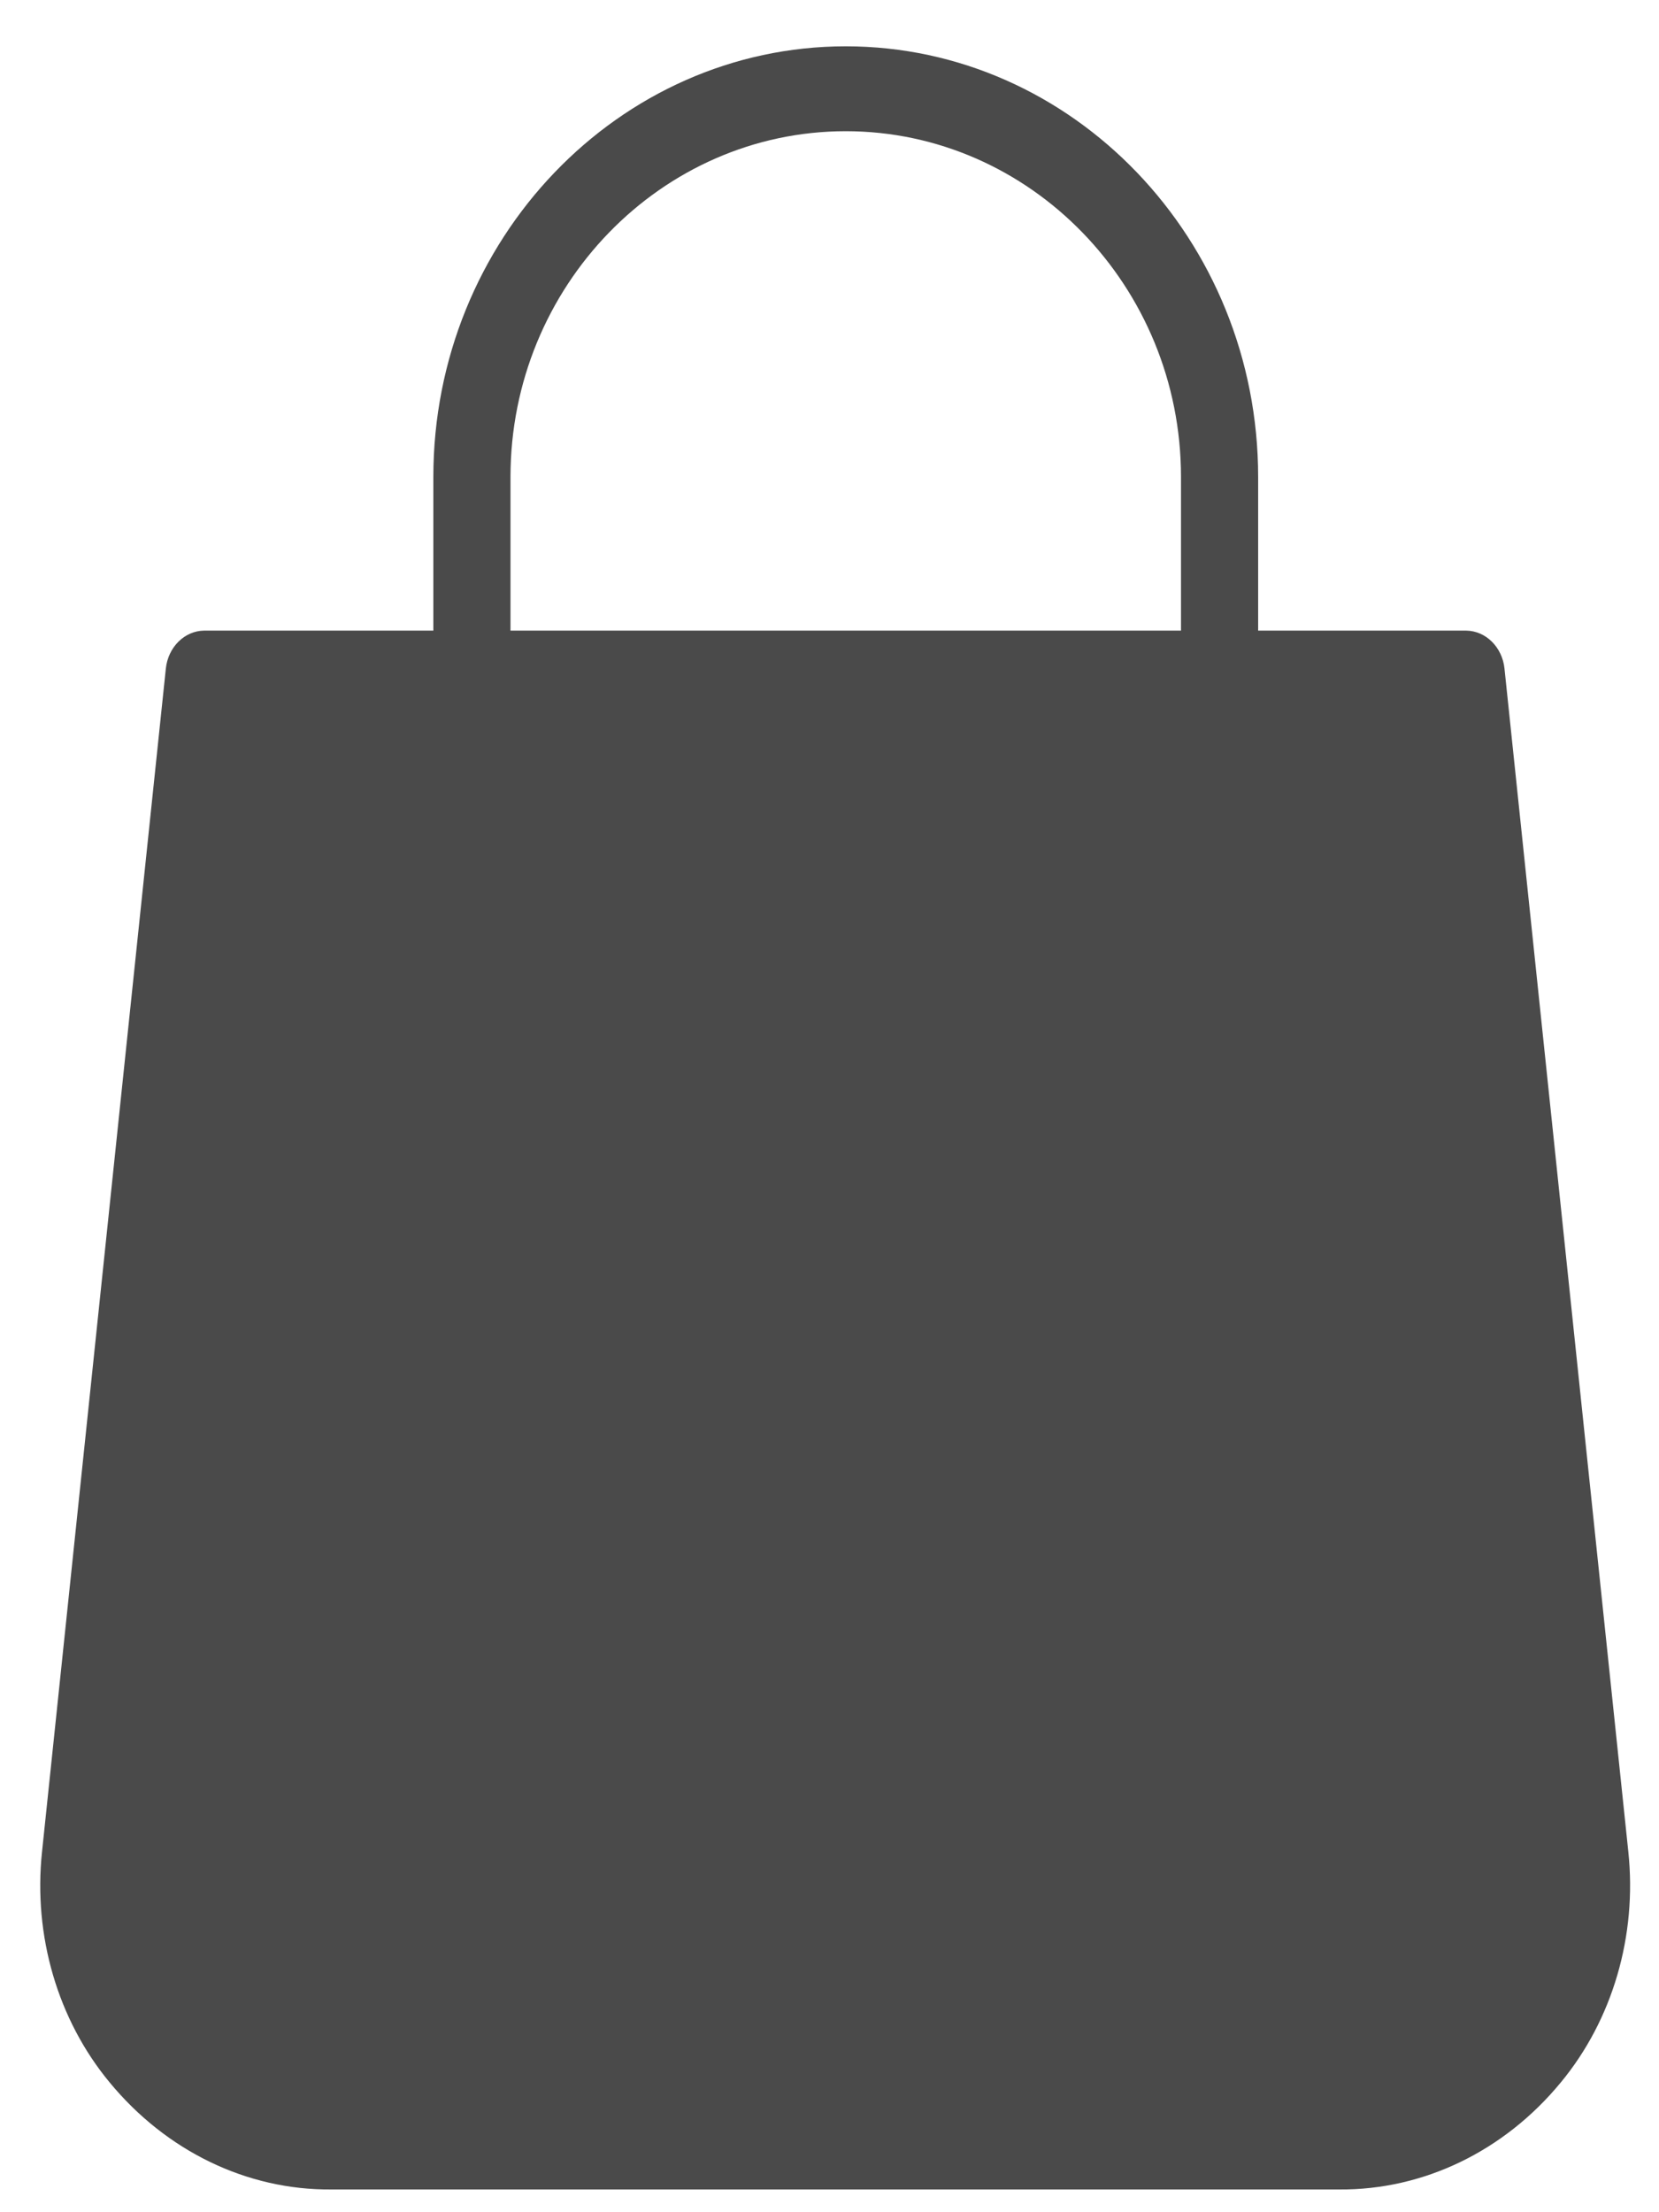 <svg xmlns="http://www.w3.org/2000/svg" xmlns:xlink="http://www.w3.org/1999/xlink" width="24" height="32" viewBox="0 0 24 32">
    <defs>
        <path id="a" d="M27.765 11.672c-.032-.31-.27-.547-.555-.55h-3.009V8.9c0-3.435-2.682-6.23-5.966-6.23-3.283 0-5.966 2.795-5.966 6.23v2.222H8.953c-.284.003-.522.24-.554.55L6.608 28.786c-.129 1.215.228 2.431.977 3.335.82.995 1.986 1.56 3.207 1.55h14.58c1.22.01 2.388-.553 3.207-1.548.75-.906 1.106-2.124.977-3.34l-1.791-17.11zM13.385 8.9c0-2.758 2.183-5.002 4.85-5.002 2.668 0 4.85 2.244 4.85 5.002v2.222h-9.7V8.9z"/>
    </defs>
    <use fill="#4A4A4A" fill-rule="nonzero" transform="translate(-6 -2)" xlink:href="#a"/>
</svg>
